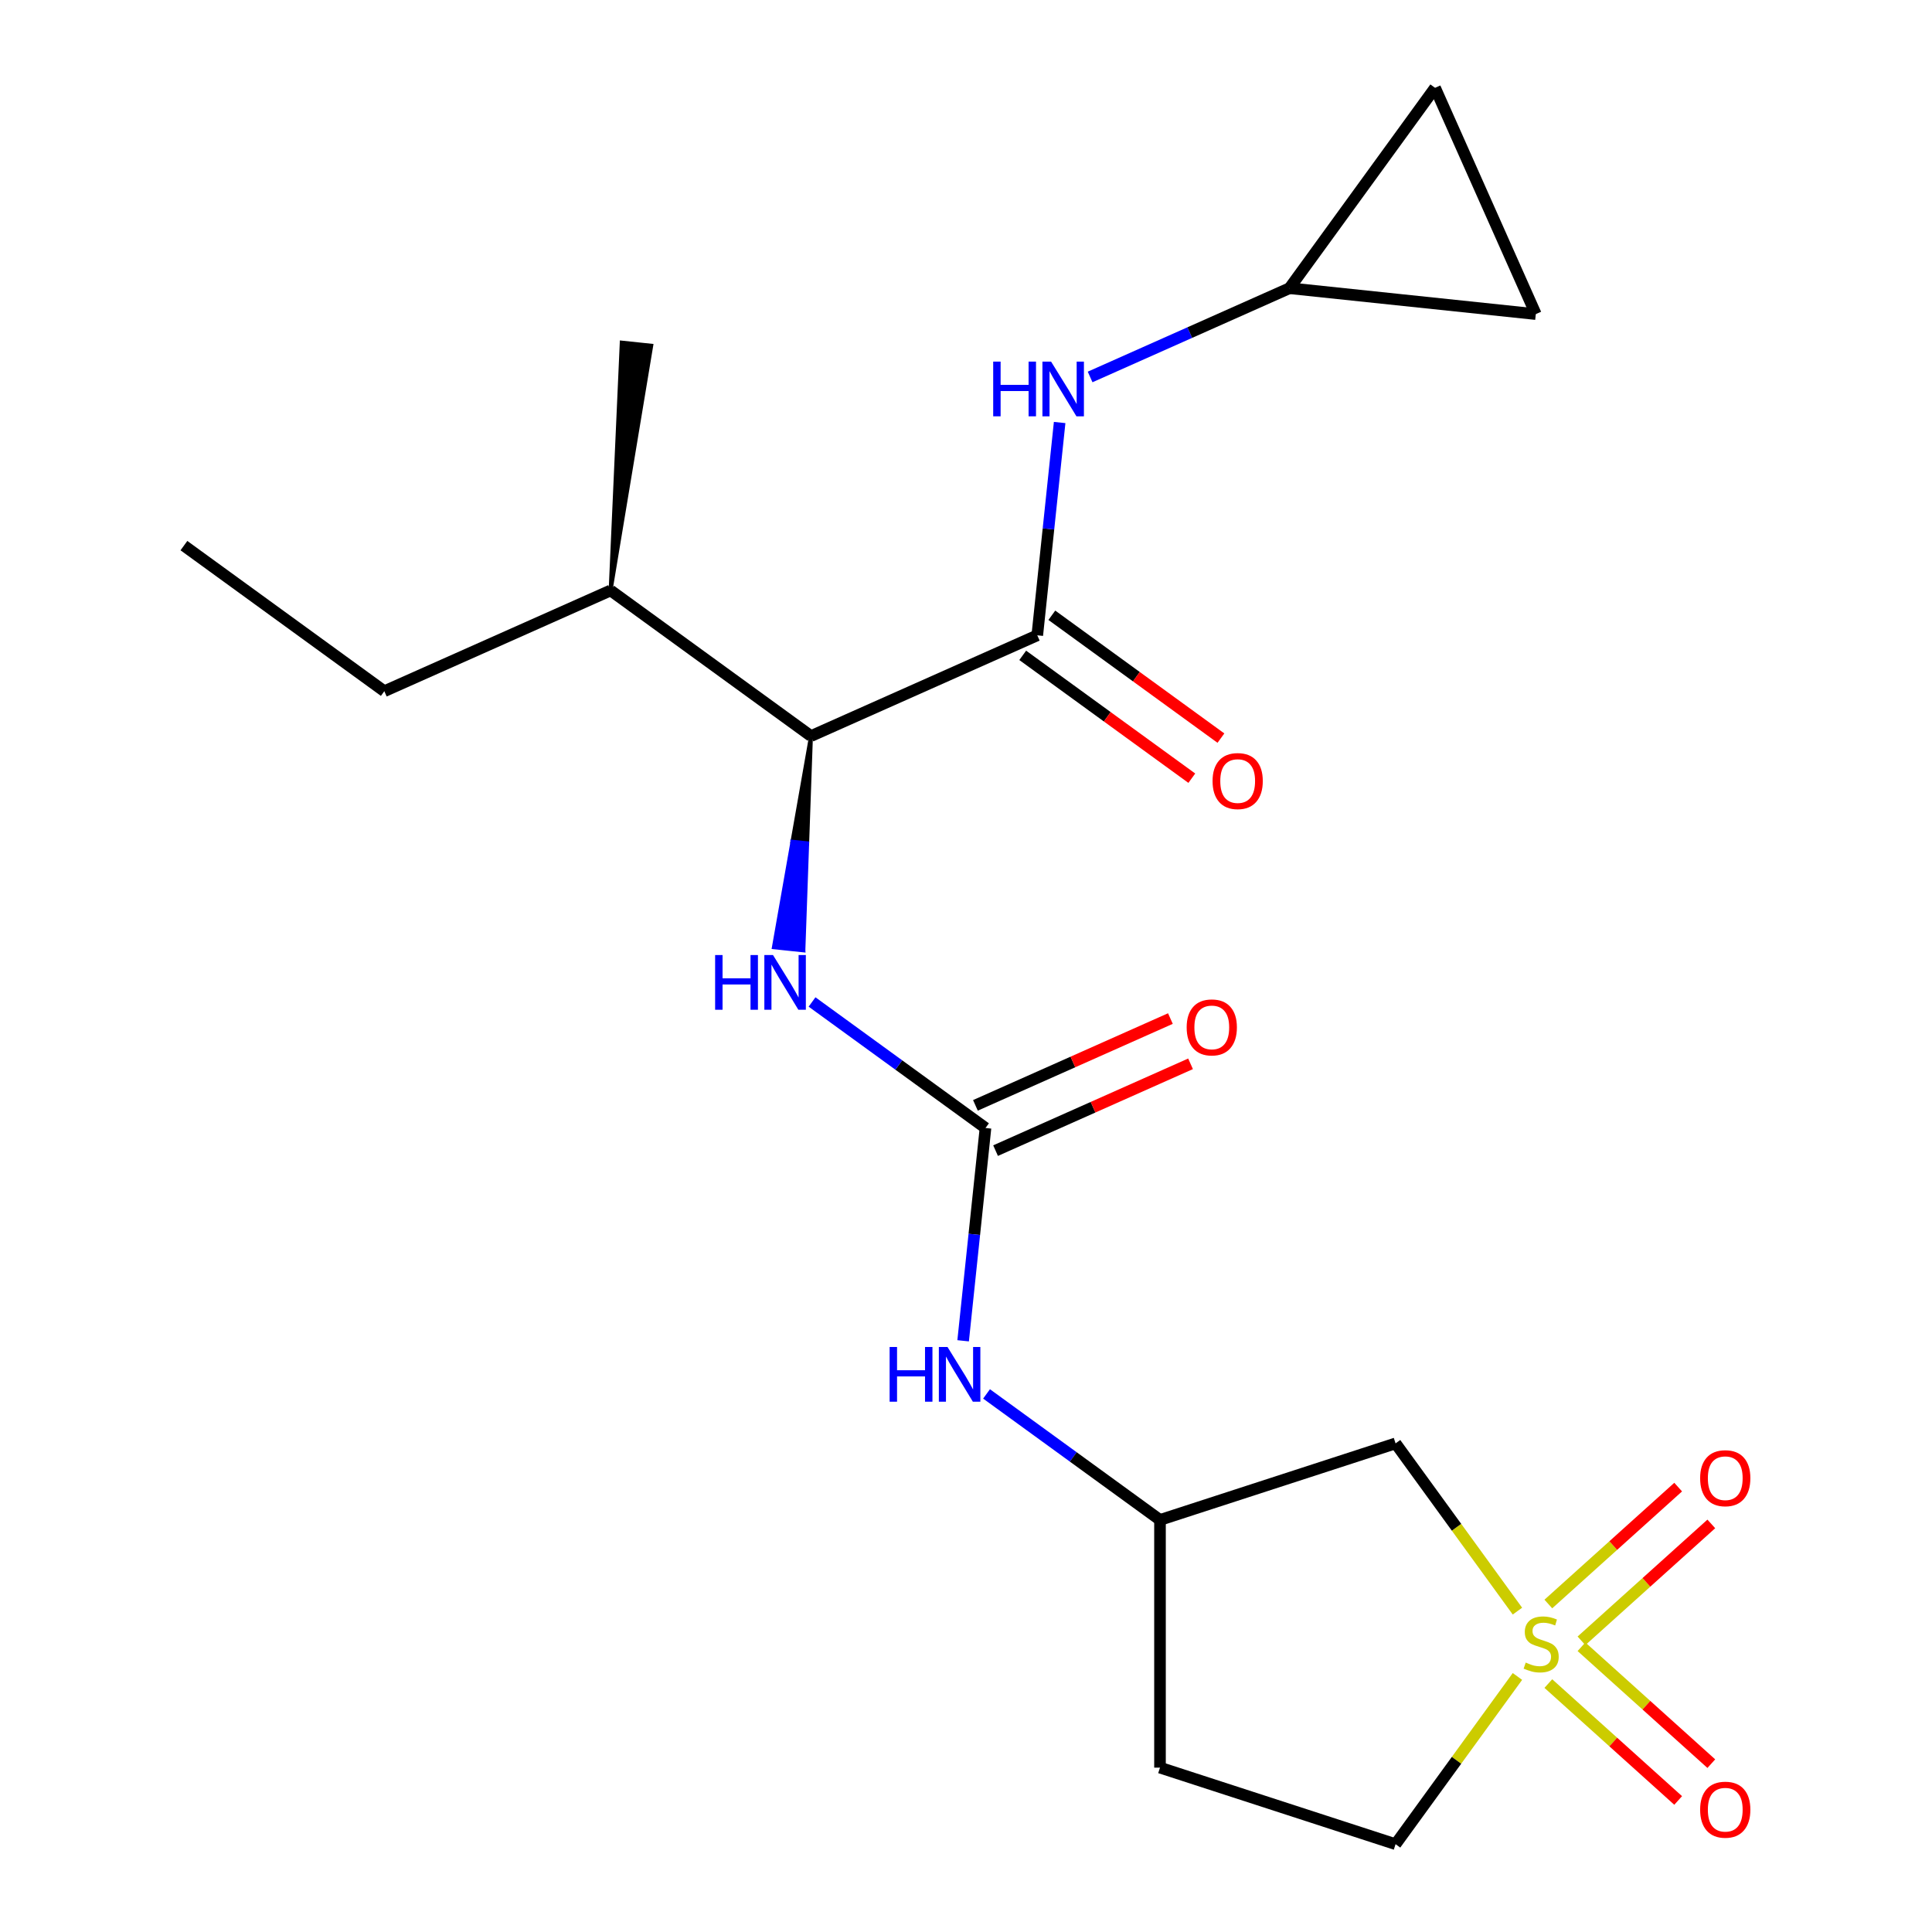 <?xml version='1.0' encoding='iso-8859-1'?>
<svg version='1.1' baseProfile='full'
              xmlns='http://www.w3.org/2000/svg'
                      xmlns:rdkit='http://www.rdkit.org/xml'
                      xmlns:xlink='http://www.w3.org/1999/xlink'
                  xml:space='preserve'
width='1000px' height='1000px' viewBox='0 0 1000 1000'>
<!-- END OF HEADER -->
<rect style='opacity:1.0;fill:#FFFFFF;stroke:none' width='1000' height='1000' x='0' y='0'> </rect>
<path class='bond-2' d='M 785.423,833.912 L 753.886,790.505' style='fill:none;fill-rule:evenodd;stroke:#CCCC00;stroke-width:6px;stroke-linecap:butt;stroke-linejoin:miter;stroke-opacity:1' />
<path class='bond-2' d='M 753.886,790.505 L 722.348,747.097' style='fill:none;fill-rule:evenodd;stroke:#000000;stroke-width:6px;stroke-linecap:butt;stroke-linejoin:miter;stroke-opacity:1' />
<path class='bond-8' d='M 818.572,849.288 L 852.173,819.033' style='fill:none;fill-rule:evenodd;stroke:#CCCC00;stroke-width:6px;stroke-linecap:butt;stroke-linejoin:miter;stroke-opacity:1' />
<path class='bond-8' d='M 852.173,819.033 L 885.774,788.779' style='fill:none;fill-rule:evenodd;stroke:#FF0000;stroke-width:6px;stroke-linecap:butt;stroke-linejoin:miter;stroke-opacity:1' />
<path class='bond-8' d='M 801.415,830.232 L 835.015,799.978' style='fill:none;fill-rule:evenodd;stroke:#CCCC00;stroke-width:6px;stroke-linecap:butt;stroke-linejoin:miter;stroke-opacity:1' />
<path class='bond-8' d='M 835.015,799.978 L 868.616,769.724' style='fill:none;fill-rule:evenodd;stroke:#FF0000;stroke-width:6px;stroke-linecap:butt;stroke-linejoin:miter;stroke-opacity:1' />
<path class='bond-9' d='M 801.415,871.411 L 835.015,901.665' style='fill:none;fill-rule:evenodd;stroke:#CCCC00;stroke-width:6px;stroke-linecap:butt;stroke-linejoin:miter;stroke-opacity:1' />
<path class='bond-9' d='M 835.015,901.665 L 868.616,931.919' style='fill:none;fill-rule:evenodd;stroke:#FF0000;stroke-width:6px;stroke-linecap:butt;stroke-linejoin:miter;stroke-opacity:1' />
<path class='bond-9' d='M 818.572,852.355 L 852.173,882.609' style='fill:none;fill-rule:evenodd;stroke:#CCCC00;stroke-width:6px;stroke-linecap:butt;stroke-linejoin:miter;stroke-opacity:1' />
<path class='bond-9' d='M 852.173,882.609 L 885.774,912.864' style='fill:none;fill-rule:evenodd;stroke:#FF0000;stroke-width:6px;stroke-linecap:butt;stroke-linejoin:miter;stroke-opacity:1' />
<path class='bond-13' d='M 785.423,867.731 L 753.886,911.138' style='fill:none;fill-rule:evenodd;stroke:#CCCC00;stroke-width:6px;stroke-linecap:butt;stroke-linejoin:miter;stroke-opacity:1' />
<path class='bond-13' d='M 753.886,911.138 L 722.348,954.545' style='fill:none;fill-rule:evenodd;stroke:#000000;stroke-width:6px;stroke-linecap:butt;stroke-linejoin:miter;stroke-opacity:1' />
<path class='bond-0' d='M 536.894,328.834 L 419.769,380.981' style='fill:none;fill-rule:evenodd;stroke:#000000;stroke-width:6px;stroke-linecap:butt;stroke-linejoin:miter;stroke-opacity:1' />
<path class='bond-5' d='M 536.894,328.834 L 542.682,273.763' style='fill:none;fill-rule:evenodd;stroke:#000000;stroke-width:6px;stroke-linecap:butt;stroke-linejoin:miter;stroke-opacity:1' />
<path class='bond-5' d='M 542.682,273.763 L 548.471,218.691' style='fill:none;fill-rule:evenodd;stroke:#0000FF;stroke-width:6px;stroke-linecap:butt;stroke-linejoin:miter;stroke-opacity:1' />
<path class='bond-14' d='M 529.358,339.206 L 573.118,370.999' style='fill:none;fill-rule:evenodd;stroke:#000000;stroke-width:6px;stroke-linecap:butt;stroke-linejoin:miter;stroke-opacity:1' />
<path class='bond-14' d='M 573.118,370.999 L 616.877,402.792' style='fill:none;fill-rule:evenodd;stroke:#FF0000;stroke-width:6px;stroke-linecap:butt;stroke-linejoin:miter;stroke-opacity:1' />
<path class='bond-14' d='M 544.43,318.461 L 588.19,350.254' style='fill:none;fill-rule:evenodd;stroke:#000000;stroke-width:6px;stroke-linecap:butt;stroke-linejoin:miter;stroke-opacity:1' />
<path class='bond-14' d='M 588.19,350.254 L 631.949,382.048' style='fill:none;fill-rule:evenodd;stroke:#FF0000;stroke-width:6px;stroke-linecap:butt;stroke-linejoin:miter;stroke-opacity:1' />
<path class='bond-1' d='M 510.091,583.849 L 504.303,638.92' style='fill:none;fill-rule:evenodd;stroke:#000000;stroke-width:6px;stroke-linecap:butt;stroke-linejoin:miter;stroke-opacity:1' />
<path class='bond-1' d='M 504.303,638.92 L 498.515,693.991' style='fill:none;fill-rule:evenodd;stroke:#0000FF;stroke-width:6px;stroke-linecap:butt;stroke-linejoin:miter;stroke-opacity:1' />
<path class='bond-4' d='M 510.091,583.849 L 465.202,551.235' style='fill:none;fill-rule:evenodd;stroke:#000000;stroke-width:6px;stroke-linecap:butt;stroke-linejoin:miter;stroke-opacity:1' />
<path class='bond-4' d='M 465.202,551.235 L 420.312,518.621' style='fill:none;fill-rule:evenodd;stroke:#0000FF;stroke-width:6px;stroke-linecap:butt;stroke-linejoin:miter;stroke-opacity:1' />
<path class='bond-15' d='M 515.306,595.562 L 565.766,573.095' style='fill:none;fill-rule:evenodd;stroke:#000000;stroke-width:6px;stroke-linecap:butt;stroke-linejoin:miter;stroke-opacity:1' />
<path class='bond-15' d='M 565.766,573.095 L 616.226,550.629' style='fill:none;fill-rule:evenodd;stroke:#FF0000;stroke-width:6px;stroke-linecap:butt;stroke-linejoin:miter;stroke-opacity:1' />
<path class='bond-15' d='M 504.876,572.136 L 555.336,549.67' style='fill:none;fill-rule:evenodd;stroke:#000000;stroke-width:6px;stroke-linecap:butt;stroke-linejoin:miter;stroke-opacity:1' />
<path class='bond-15' d='M 555.336,549.67 L 605.797,527.204' style='fill:none;fill-rule:evenodd;stroke:#FF0000;stroke-width:6px;stroke-linecap:butt;stroke-linejoin:miter;stroke-opacity:1' />
<path class='bond-12' d='M 722.348,747.097 L 600.413,786.716' style='fill:none;fill-rule:evenodd;stroke:#000000;stroke-width:6px;stroke-linecap:butt;stroke-linejoin:miter;stroke-opacity:1' />
<path class='bond-3' d='M 419.769,380.981 L 410.155,435.651 L 417.806,436.455 Z' style='fill:#000000;fill-rule:evenodd;fill-opacity:1;stroke:#000000;stroke-width:2px;stroke-linecap:butt;stroke-linejoin:miter;stroke-opacity:1;' />
<path class='bond-3' d='M 410.155,435.651 L 415.843,491.928 L 400.542,490.32 Z' style='fill:#0000FF;fill-rule:evenodd;fill-opacity:1;stroke:#0000FF;stroke-width:2px;stroke-linecap:butt;stroke-linejoin:miter;stroke-opacity:1;' />
<path class='bond-3' d='M 410.155,435.651 L 417.806,436.455 L 415.843,491.928 Z' style='fill:#0000FF;fill-rule:evenodd;fill-opacity:1;stroke:#0000FF;stroke-width:2px;stroke-linecap:butt;stroke-linejoin:miter;stroke-opacity:1;' />
<path class='bond-17' d='M 419.769,380.981 L 316.045,305.622' style='fill:none;fill-rule:evenodd;stroke:#000000;stroke-width:6px;stroke-linecap:butt;stroke-linejoin:miter;stroke-opacity:1' />
<path class='bond-6' d='M 564.241,195.117 L 615.831,172.148' style='fill:none;fill-rule:evenodd;stroke:#0000FF;stroke-width:6px;stroke-linecap:butt;stroke-linejoin:miter;stroke-opacity:1' />
<path class='bond-6' d='M 615.831,172.148 L 667.421,149.179' style='fill:none;fill-rule:evenodd;stroke:#000000;stroke-width:6px;stroke-linecap:butt;stroke-linejoin:miter;stroke-opacity:1' />
<path class='bond-10' d='M 667.421,149.179 L 742.781,45.455' style='fill:none;fill-rule:evenodd;stroke:#000000;stroke-width:6px;stroke-linecap:butt;stroke-linejoin:miter;stroke-opacity:1' />
<path class='bond-11' d='M 667.421,149.179 L 794.929,162.58' style='fill:none;fill-rule:evenodd;stroke:#000000;stroke-width:6px;stroke-linecap:butt;stroke-linejoin:miter;stroke-opacity:1' />
<path class='bond-7' d='M 510.635,721.488 L 555.524,754.102' style='fill:none;fill-rule:evenodd;stroke:#0000FF;stroke-width:6px;stroke-linecap:butt;stroke-linejoin:miter;stroke-opacity:1' />
<path class='bond-7' d='M 555.524,754.102 L 600.413,786.716' style='fill:none;fill-rule:evenodd;stroke:#000000;stroke-width:6px;stroke-linecap:butt;stroke-linejoin:miter;stroke-opacity:1' />
<path class='bond-22' d='M 742.781,45.455 L 794.929,162.58' style='fill:none;fill-rule:evenodd;stroke:#000000;stroke-width:6px;stroke-linecap:butt;stroke-linejoin:miter;stroke-opacity:1' />
<path class='bond-21' d='M 600.413,786.716 L 600.413,914.926' style='fill:none;fill-rule:evenodd;stroke:#000000;stroke-width:6px;stroke-linecap:butt;stroke-linejoin:miter;stroke-opacity:1' />
<path class='bond-16' d='M 722.348,954.545 L 600.413,914.926' style='fill:none;fill-rule:evenodd;stroke:#000000;stroke-width:6px;stroke-linecap:butt;stroke-linejoin:miter;stroke-opacity:1' />
<path class='bond-18' d='M 316.045,305.622 L 198.919,357.769' style='fill:none;fill-rule:evenodd;stroke:#000000;stroke-width:6px;stroke-linecap:butt;stroke-linejoin:miter;stroke-opacity:1' />
<path class='bond-19' d='M 316.045,305.622 L 337.097,178.918 L 321.796,177.31 Z' style='fill:#000000;fill-rule:evenodd;fill-opacity:1;stroke:#000000;stroke-width:2px;stroke-linecap:butt;stroke-linejoin:miter;stroke-opacity:1;' />
<path class='bond-20' d='M 198.919,357.769 L 95.195,282.409' style='fill:none;fill-rule:evenodd;stroke:#000000;stroke-width:6px;stroke-linecap:butt;stroke-linejoin:miter;stroke-opacity:1' />
<path  class='atom-0' d='M 789.708 860.541
Q 790.028 860.661, 791.348 861.221
Q 792.668 861.781, 794.108 862.141
Q 795.588 862.461, 797.028 862.461
Q 799.708 862.461, 801.268 861.181
Q 802.828 859.861, 802.828 857.581
Q 802.828 856.021, 802.028 855.061
Q 801.268 854.101, 800.068 853.581
Q 798.868 853.061, 796.868 852.461
Q 794.348 851.701, 792.828 850.981
Q 791.348 850.261, 790.268 848.741
Q 789.228 847.221, 789.228 844.661
Q 789.228 841.101, 791.628 838.901
Q 794.068 836.701, 798.868 836.701
Q 802.148 836.701, 805.868 838.261
L 804.948 841.341
Q 801.548 839.941, 798.988 839.941
Q 796.228 839.941, 794.708 841.101
Q 793.188 842.221, 793.228 844.181
Q 793.228 845.701, 793.988 846.621
Q 794.788 847.541, 795.908 848.061
Q 797.068 848.581, 798.988 849.181
Q 801.548 849.981, 803.068 850.781
Q 804.588 851.581, 805.668 853.221
Q 806.788 854.821, 806.788 857.581
Q 806.788 861.501, 804.148 863.621
Q 801.548 865.701, 797.188 865.701
Q 794.668 865.701, 792.748 865.141
Q 790.868 864.621, 788.628 863.701
L 789.708 860.541
' fill='#CCCC00'/>
<path  class='atom-5' d='M 370.147 494.329
L 373.987 494.329
L 373.987 506.369
L 388.467 506.369
L 388.467 494.329
L 392.307 494.329
L 392.307 522.649
L 388.467 522.649
L 388.467 509.569
L 373.987 509.569
L 373.987 522.649
L 370.147 522.649
L 370.147 494.329
' fill='#0000FF'/>
<path  class='atom-5' d='M 400.107 494.329
L 409.387 509.329
Q 410.307 510.809, 411.787 513.489
Q 413.267 516.169, 413.347 516.329
L 413.347 494.329
L 417.107 494.329
L 417.107 522.649
L 413.227 522.649
L 403.267 506.249
Q 402.107 504.329, 400.867 502.129
Q 399.667 499.929, 399.307 499.249
L 399.307 522.649
L 395.627 522.649
L 395.627 494.329
L 400.107 494.329
' fill='#0000FF'/>
<path  class='atom-6' d='M 514.076 187.166
L 517.916 187.166
L 517.916 199.206
L 532.396 199.206
L 532.396 187.166
L 536.236 187.166
L 536.236 215.486
L 532.396 215.486
L 532.396 202.406
L 517.916 202.406
L 517.916 215.486
L 514.076 215.486
L 514.076 187.166
' fill='#0000FF'/>
<path  class='atom-6' d='M 544.036 187.166
L 553.316 202.166
Q 554.236 203.646, 555.716 206.326
Q 557.196 209.006, 557.276 209.166
L 557.276 187.166
L 561.036 187.166
L 561.036 215.486
L 557.156 215.486
L 547.196 199.086
Q 546.036 197.166, 544.796 194.966
Q 543.596 192.766, 543.236 192.086
L 543.236 215.486
L 539.556 215.486
L 539.556 187.166
L 544.036 187.166
' fill='#0000FF'/>
<path  class='atom-8' d='M 460.469 697.197
L 464.309 697.197
L 464.309 709.237
L 478.789 709.237
L 478.789 697.197
L 482.629 697.197
L 482.629 725.517
L 478.789 725.517
L 478.789 712.437
L 464.309 712.437
L 464.309 725.517
L 460.469 725.517
L 460.469 697.197
' fill='#0000FF'/>
<path  class='atom-8' d='M 490.429 697.197
L 499.709 712.197
Q 500.629 713.677, 502.109 716.357
Q 503.589 719.037, 503.669 719.197
L 503.669 697.197
L 507.429 697.197
L 507.429 725.517
L 503.549 725.517
L 493.589 709.117
Q 492.429 707.197, 491.189 704.997
Q 489.989 702.797, 489.629 702.117
L 489.629 725.517
L 485.949 725.517
L 485.949 697.197
L 490.429 697.197
' fill='#0000FF'/>
<path  class='atom-9' d='M 879.987 765.112
Q 879.987 758.312, 883.347 754.512
Q 886.707 750.712, 892.987 750.712
Q 899.267 750.712, 902.627 754.512
Q 905.987 758.312, 905.987 765.112
Q 905.987 771.992, 902.587 775.912
Q 899.187 779.792, 892.987 779.792
Q 886.747 779.792, 883.347 775.912
Q 879.987 772.032, 879.987 765.112
M 892.987 776.592
Q 897.307 776.592, 899.627 773.712
Q 901.987 770.792, 901.987 765.112
Q 901.987 759.552, 899.627 756.752
Q 897.307 753.912, 892.987 753.912
Q 888.667 753.912, 886.307 756.712
Q 883.987 759.512, 883.987 765.112
Q 883.987 770.832, 886.307 773.712
Q 888.667 776.592, 892.987 776.592
' fill='#FF0000'/>
<path  class='atom-10' d='M 879.987 936.691
Q 879.987 929.891, 883.347 926.091
Q 886.707 922.291, 892.987 922.291
Q 899.267 922.291, 902.627 926.091
Q 905.987 929.891, 905.987 936.691
Q 905.987 943.571, 902.587 947.491
Q 899.187 951.371, 892.987 951.371
Q 886.747 951.371, 883.347 947.491
Q 879.987 943.611, 879.987 936.691
M 892.987 948.171
Q 897.307 948.171, 899.627 945.291
Q 901.987 942.371, 901.987 936.691
Q 901.987 931.131, 899.627 928.331
Q 897.307 925.491, 892.987 925.491
Q 888.667 925.491, 886.307 928.291
Q 883.987 931.091, 883.987 936.691
Q 883.987 942.411, 886.307 945.291
Q 888.667 948.171, 892.987 948.171
' fill='#FF0000'/>
<path  class='atom-15' d='M 627.618 404.274
Q 627.618 397.474, 630.978 393.674
Q 634.338 389.874, 640.618 389.874
Q 646.898 389.874, 650.258 393.674
Q 653.618 397.474, 653.618 404.274
Q 653.618 411.154, 650.218 415.074
Q 646.818 418.954, 640.618 418.954
Q 634.378 418.954, 630.978 415.074
Q 627.618 411.194, 627.618 404.274
M 640.618 415.754
Q 644.938 415.754, 647.258 412.874
Q 649.618 409.954, 649.618 404.274
Q 649.618 398.714, 647.258 395.914
Q 644.938 393.074, 640.618 393.074
Q 636.298 393.074, 633.938 395.874
Q 631.618 398.674, 631.618 404.274
Q 631.618 409.994, 633.938 412.874
Q 636.298 415.754, 640.618 415.754
' fill='#FF0000'/>
<path  class='atom-16' d='M 614.217 531.781
Q 614.217 524.981, 617.577 521.181
Q 620.937 517.381, 627.217 517.381
Q 633.497 517.381, 636.857 521.181
Q 640.217 524.981, 640.217 531.781
Q 640.217 538.661, 636.817 542.581
Q 633.417 546.461, 627.217 546.461
Q 620.977 546.461, 617.577 542.581
Q 614.217 538.701, 614.217 531.781
M 627.217 543.261
Q 631.537 543.261, 633.857 540.381
Q 636.217 537.461, 636.217 531.781
Q 636.217 526.221, 633.857 523.421
Q 631.537 520.581, 627.217 520.581
Q 622.897 520.581, 620.537 523.381
Q 618.217 526.181, 618.217 531.781
Q 618.217 537.501, 620.537 540.381
Q 622.897 543.261, 627.217 543.261
' fill='#FF0000'/>
</svg>
